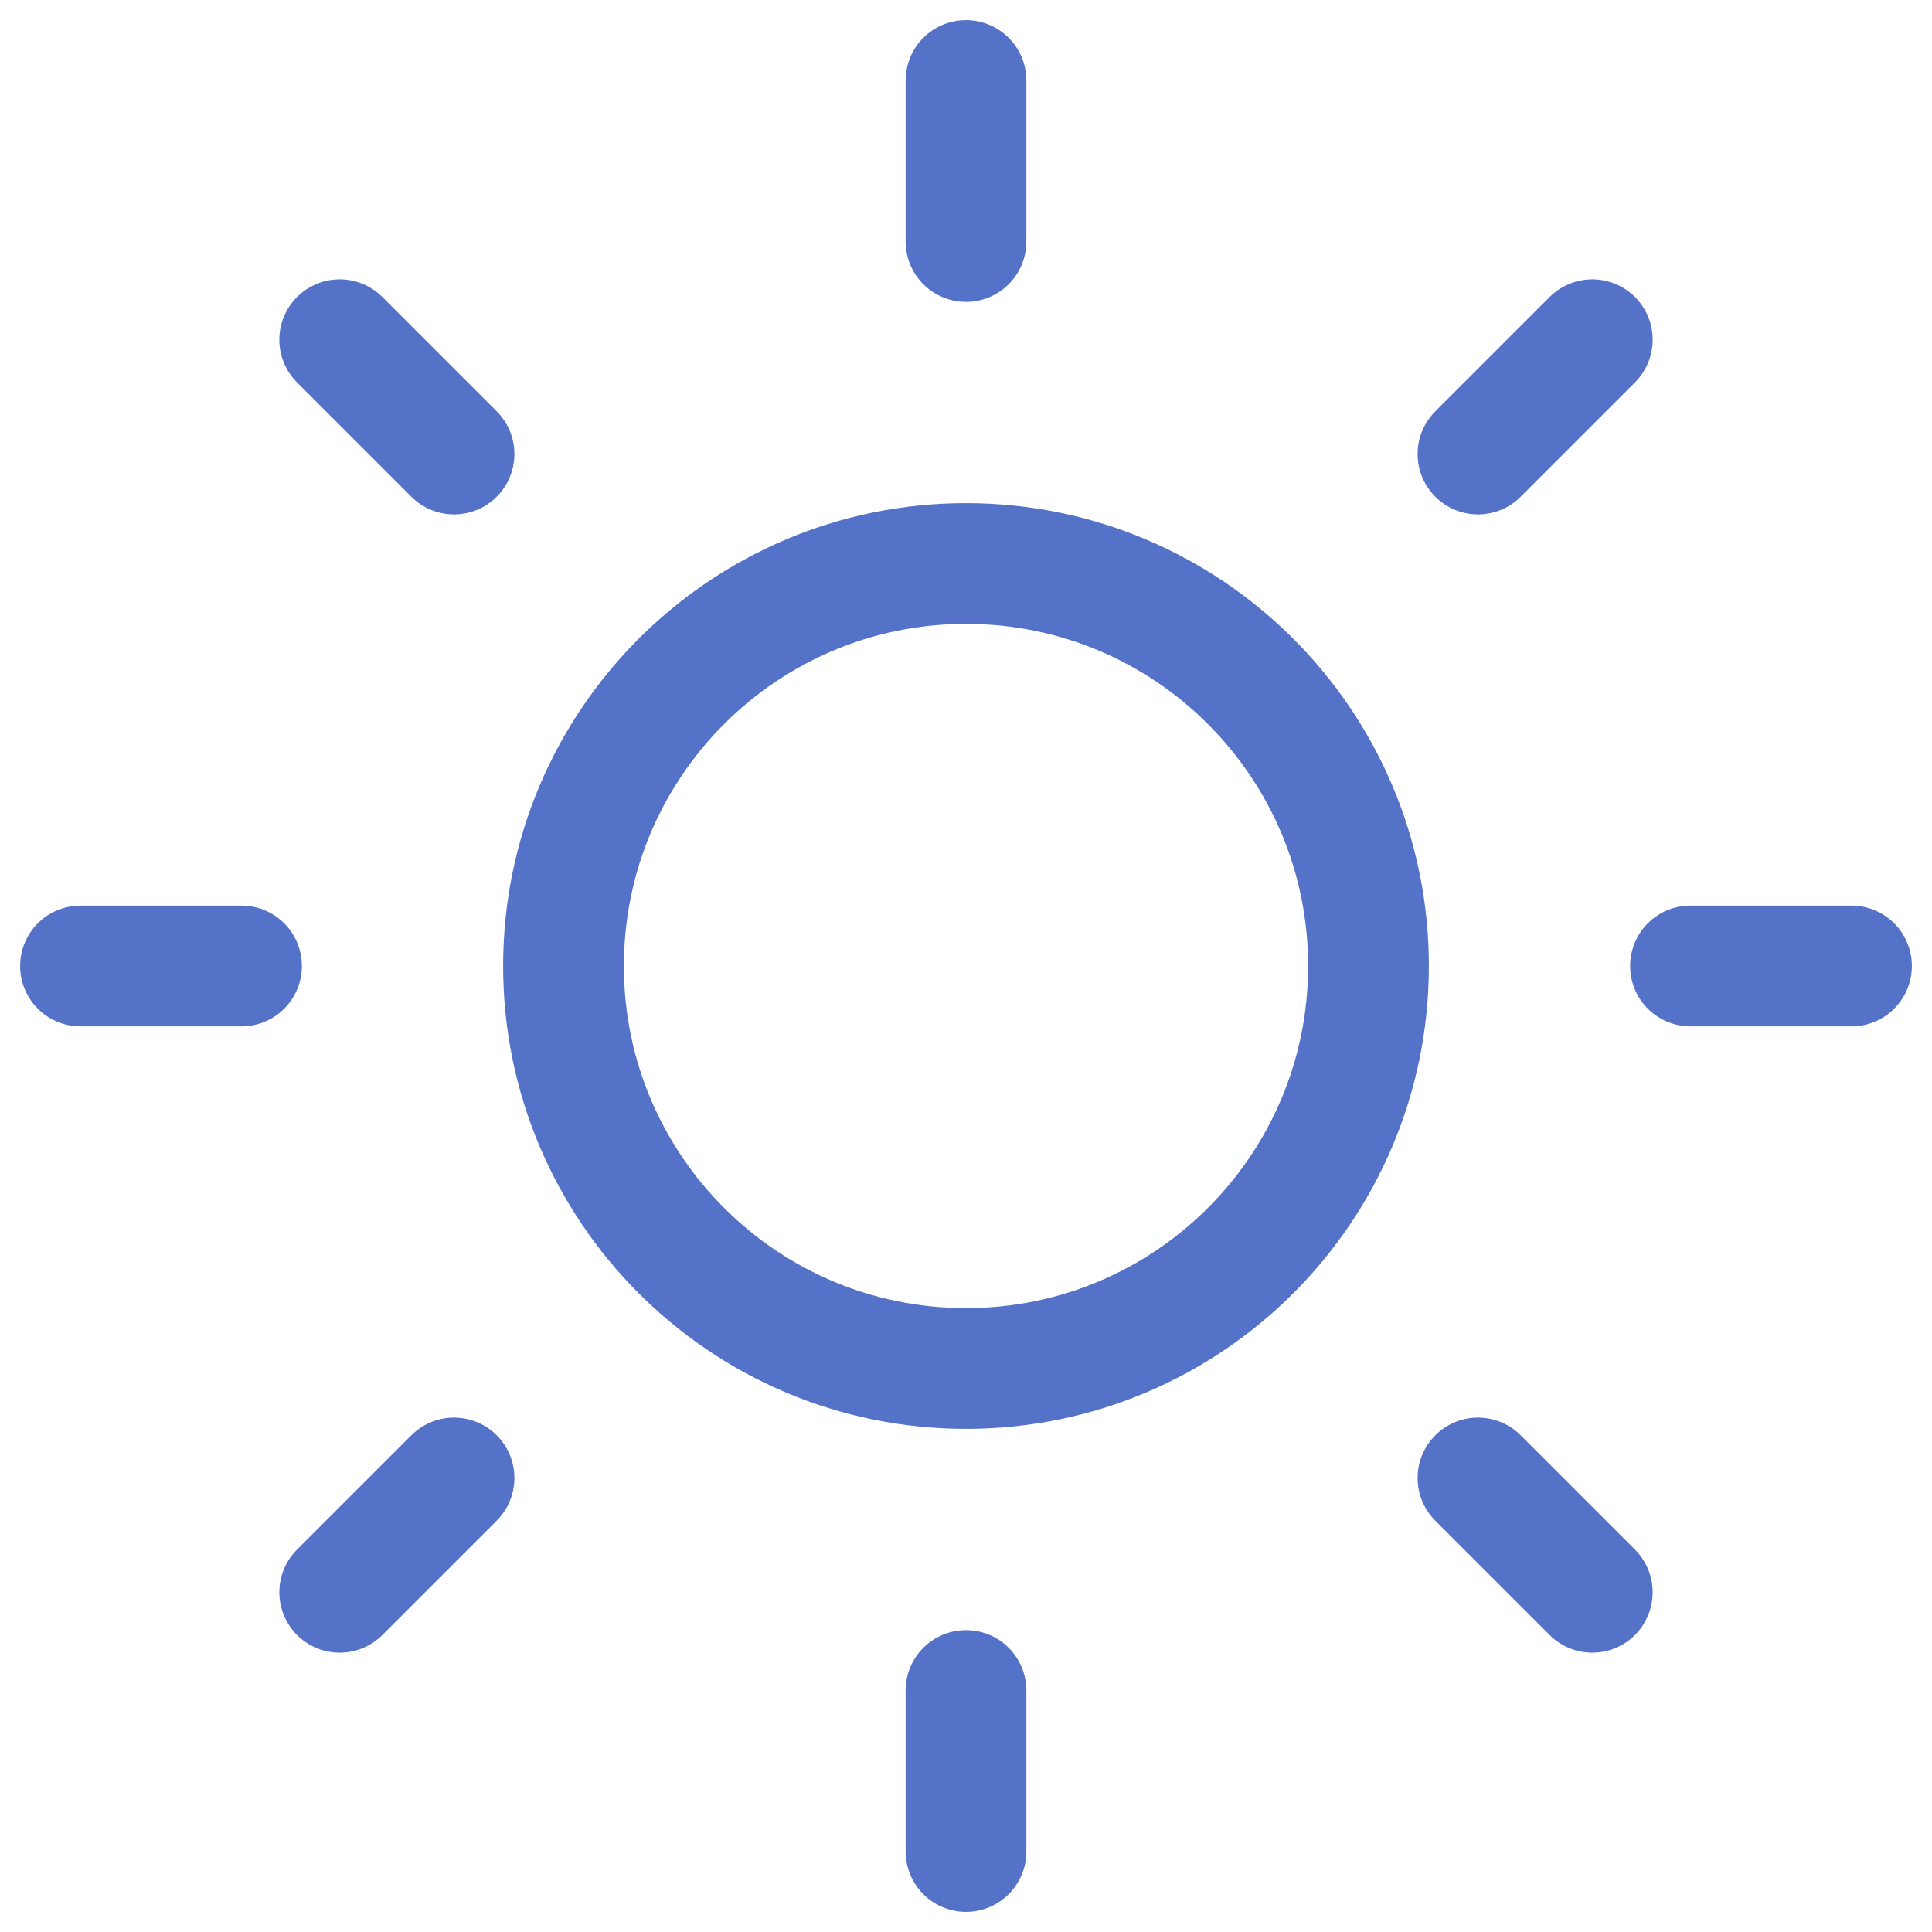 <svg width="24" height="24" viewBox="0 0 24 24" fill="none" xmlns="http://www.w3.org/2000/svg">
<g clip-path="url(#clip0_9237_143086)">
<path d="M12 17C14.761 17 17 14.761 17 12C17 9.239 14.761 7 12 7C9.239 7 7 9.239 7 12C7 14.761 9.239 17 12 17Z" stroke="#5473C8" stroke-width="1.5" stroke-linecap="round" stroke-linejoin="round"/>
<path d="M12 1V3" stroke="#5473C8" stroke-width="1.5" stroke-linecap="round" stroke-linejoin="round"/>
<path d="M12 21V23" stroke="#5473C8" stroke-width="1.5" stroke-linecap="round" stroke-linejoin="round"/>
<path d="M4.22 4.22L5.64 5.64" stroke="#5473C8" stroke-width="1.5" stroke-linecap="round" stroke-linejoin="round"/>
<path d="M18.36 18.36L19.78 19.78" stroke="#5473C8" stroke-width="1.5" stroke-linecap="round" stroke-linejoin="round"/>
<path d="M1 12H3" stroke="#5473C8" stroke-width="1.5" stroke-linecap="round" stroke-linejoin="round"/>
<path d="M21 12H23" stroke="#5473C8" stroke-width="1.5" stroke-linecap="round" stroke-linejoin="round"/>
<path d="M4.22 19.78L5.64 18.36" stroke="#5473C8" stroke-width="1.5" stroke-linecap="round" stroke-linejoin="round"/>
<path d="M18.36 5.64L19.78 4.22" stroke="#5473C8" stroke-width="1.5" stroke-linecap="round" stroke-linejoin="round"/>
</g>
<defs>
<clipPath id="clip0_9237_143086">
<rect width="24" height="24" fill="white"/>
</clipPath>
</defs>
</svg>
